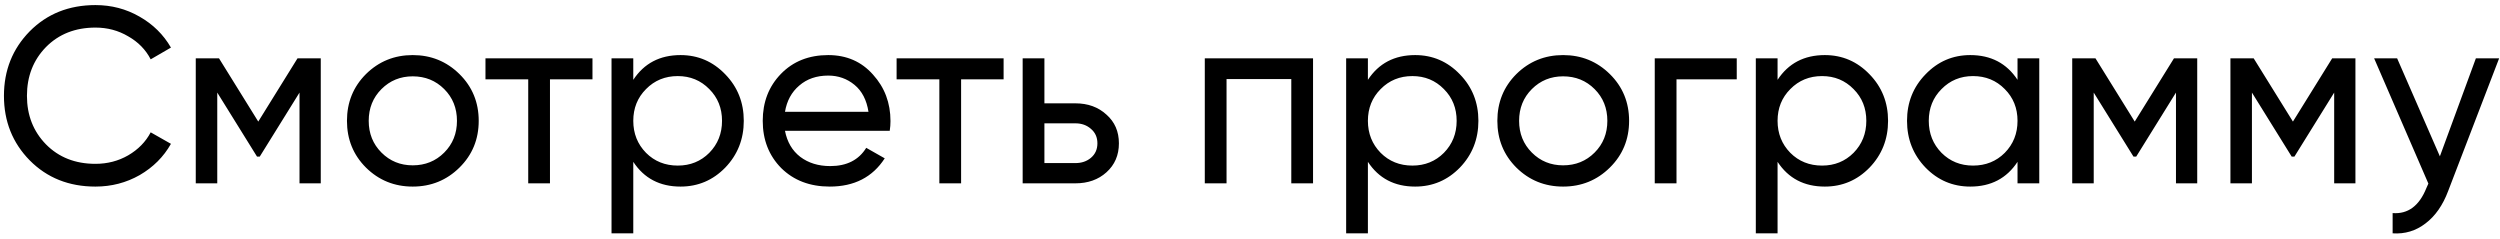 <?xml version="1.0" encoding="UTF-8"?> <svg xmlns="http://www.w3.org/2000/svg" width="450" height="43" viewBox="0 0 450 43" fill="none"><path d="M17.18 33.585C12.41 33.585 8.465 32.01 5.345 28.86C2.255 25.71 0.71 21.84 0.71 17.25C0.71 12.66 2.255 8.79 5.345 5.64C8.465 2.49 12.41 0.915 17.18 0.915C20.06 0.915 22.7 1.605 25.1 2.985C27.53 4.365 29.42 6.225 30.77 8.565L27.125 10.68C26.225 8.94 24.875 7.56 23.075 6.54C21.305 5.49 19.34 4.965 17.18 4.965C13.55 4.965 10.58 6.135 8.27 8.475C5.99 10.815 4.85 13.74 4.85 17.25C4.85 20.73 5.99 23.64 8.27 25.98C10.58 28.32 13.55 29.49 17.18 29.49C19.34 29.49 21.305 28.98 23.075 27.96C24.875 26.91 26.225 25.53 27.125 23.82L30.77 25.89C29.45 28.23 27.575 30.105 25.145 31.515C22.715 32.895 20.06 33.585 17.18 33.585ZM57.737 10.5V33H53.912V16.665L46.757 28.185H46.262L39.107 16.665V33H35.237V10.5H39.422L46.487 21.885L53.552 10.5H57.737ZM82.703 30.165C80.393 32.445 77.588 33.585 74.288 33.585C70.988 33.585 68.183 32.445 65.873 30.165C63.593 27.885 62.453 25.08 62.453 21.75C62.453 18.42 63.593 15.615 65.873 13.335C68.183 11.055 70.988 9.915 74.288 9.915C77.588 9.915 80.393 11.055 82.703 13.335C85.013 15.615 86.168 18.42 86.168 21.75C86.168 25.08 85.013 27.885 82.703 30.165ZM74.288 29.76C76.538 29.76 78.428 28.995 79.958 27.465C81.488 25.935 82.253 24.03 82.253 21.75C82.253 19.47 81.488 17.565 79.958 16.035C78.428 14.505 76.538 13.74 74.288 13.74C72.068 13.74 70.193 14.505 68.663 16.035C67.133 17.565 66.368 19.47 66.368 21.75C66.368 24.03 67.133 25.935 68.663 27.465C70.193 28.995 72.068 29.76 74.288 29.76ZM106.645 10.5V14.28H98.995V33H95.08V14.28H87.385V10.5H106.645ZM122.495 9.915C125.645 9.915 128.33 11.07 130.55 13.38C132.77 15.66 133.88 18.45 133.88 21.75C133.88 25.05 132.77 27.855 130.55 30.165C128.33 32.445 125.645 33.585 122.495 33.585C118.775 33.585 115.94 32.1 113.99 29.13V42H110.075V10.5H113.99V14.37C115.94 11.4 118.775 9.915 122.495 9.915ZM122 29.805C124.25 29.805 126.14 29.04 127.67 27.51C129.2 25.95 129.965 24.03 129.965 21.75C129.965 19.47 129.2 17.565 127.67 16.035C126.14 14.475 124.25 13.695 122 13.695C119.72 13.695 117.815 14.475 116.285 16.035C114.755 17.565 113.99 19.47 113.99 21.75C113.99 24.03 114.755 25.95 116.285 27.51C117.815 29.04 119.72 29.805 122 29.805ZM141.297 23.55C141.687 25.56 142.602 27.12 144.042 28.23C145.512 29.34 147.312 29.895 149.442 29.895C152.412 29.895 154.572 28.8 155.922 26.61L159.252 28.5C157.062 31.89 153.762 33.585 149.352 33.585C145.782 33.585 142.872 32.475 140.622 30.255C138.402 28.005 137.292 25.17 137.292 21.75C137.292 18.36 138.387 15.54 140.577 13.29C142.767 11.04 145.602 9.915 149.082 9.915C152.382 9.915 155.067 11.085 157.137 13.425C159.237 15.735 160.287 18.525 160.287 21.795C160.287 22.365 160.242 22.95 160.152 23.55H141.297ZM149.082 13.605C146.982 13.605 145.242 14.205 143.862 15.405C142.482 16.575 141.627 18.15 141.297 20.13H156.327C155.997 18 155.157 16.38 153.807 15.27C152.457 14.16 150.882 13.605 149.082 13.605ZM180.648 10.5V14.28H172.998V33H169.083V14.28H161.388V10.5H180.648ZM193.574 18.6C195.824 18.6 197.684 19.275 199.154 20.625C200.654 21.945 201.404 23.67 201.404 25.8C201.404 27.93 200.654 29.67 199.154 31.02C197.684 32.34 195.824 33 193.574 33H184.079V10.5H187.994V18.6H193.574ZM193.574 29.355C194.684 29.355 195.614 29.04 196.364 28.41C197.144 27.75 197.534 26.88 197.534 25.8C197.534 24.72 197.144 23.85 196.364 23.19C195.614 22.53 194.684 22.2 193.574 22.2H187.994V29.355H193.574ZM236.348 10.5V33H232.433V14.235H220.778V33H216.863V10.5H236.348ZM254.727 9.915C257.877 9.915 260.562 11.07 262.782 13.38C265.002 15.66 266.112 18.45 266.112 21.75C266.112 25.05 265.002 27.855 262.782 30.165C260.562 32.445 257.877 33.585 254.727 33.585C251.007 33.585 248.172 32.1 246.222 29.13V42H242.307V10.5H246.222V14.37C248.172 11.4 251.007 9.915 254.727 9.915ZM254.232 29.805C256.482 29.805 258.372 29.04 259.902 27.51C261.432 25.95 262.197 24.03 262.197 21.75C262.197 19.47 261.432 17.565 259.902 16.035C258.372 14.475 256.482 13.695 254.232 13.695C251.952 13.695 250.047 14.475 248.517 16.035C246.987 17.565 246.222 19.47 246.222 21.75C246.222 24.03 246.987 25.95 248.517 27.51C250.047 29.04 251.952 29.805 254.232 29.805ZM289.773 30.165C287.463 32.445 284.658 33.585 281.358 33.585C278.058 33.585 275.253 32.445 272.943 30.165C270.663 27.885 269.523 25.08 269.523 21.75C269.523 18.42 270.663 15.615 272.943 13.335C275.253 11.055 278.058 9.915 281.358 9.915C284.658 9.915 287.463 11.055 289.773 13.335C292.083 15.615 293.238 18.42 293.238 21.75C293.238 25.08 292.083 27.885 289.773 30.165ZM281.358 29.76C283.608 29.76 285.498 28.995 287.028 27.465C288.558 25.935 289.323 24.03 289.323 21.75C289.323 19.47 288.558 17.565 287.028 16.035C285.498 14.505 283.608 13.74 281.358 13.74C279.138 13.74 277.263 14.505 275.733 16.035C274.203 17.565 273.438 19.47 273.438 21.75C273.438 24.03 274.203 25.935 275.733 27.465C277.263 28.995 279.138 29.76 281.358 29.76ZM312.614 10.5V14.28H301.769V33H297.854V10.5H312.614ZM328.467 9.915C331.617 9.915 334.302 11.07 336.522 13.38C338.742 15.66 339.852 18.45 339.852 21.75C339.852 25.05 338.742 27.855 336.522 30.165C334.302 32.445 331.617 33.585 328.467 33.585C324.747 33.585 321.912 32.1 319.962 29.13V42H316.047V10.5H319.962V14.37C321.912 11.4 324.747 9.915 328.467 9.915ZM327.972 29.805C330.222 29.805 332.112 29.04 333.642 27.51C335.172 25.95 335.937 24.03 335.937 21.75C335.937 19.47 335.172 17.565 333.642 16.035C332.112 14.475 330.222 13.695 327.972 13.695C325.692 13.695 323.787 14.475 322.257 16.035C320.727 17.565 319.962 19.47 319.962 21.75C319.962 24.03 320.727 25.95 322.257 27.51C323.787 29.04 325.692 29.805 327.972 29.805ZM363.154 10.5H367.069V33H363.154V29.13C361.204 32.1 358.369 33.585 354.649 33.585C351.499 33.585 348.814 32.445 346.594 30.165C344.374 27.855 343.264 25.05 343.264 21.75C343.264 18.45 344.374 15.66 346.594 13.38C348.814 11.07 351.499 9.915 354.649 9.915C358.369 9.915 361.204 11.4 363.154 14.37V10.5ZM355.144 29.805C357.424 29.805 359.329 29.04 360.859 27.51C362.389 25.95 363.154 24.03 363.154 21.75C363.154 19.47 362.389 17.565 360.859 16.035C359.329 14.475 357.424 13.695 355.144 13.695C352.894 13.695 351.004 14.475 349.474 16.035C347.944 17.565 347.179 19.47 347.179 21.75C347.179 24.03 347.944 25.95 349.474 27.51C351.004 29.04 352.894 29.805 355.144 29.805ZM395.5 10.5V33H391.675V16.665L384.52 28.185H384.025L376.87 16.665V33H373V10.5H377.185L384.25 21.885L391.315 10.5H395.5ZM423.977 10.5V33H420.152V16.665L412.997 28.185H412.502L405.347 16.665V33H401.477V10.5H405.662L412.727 21.885L419.792 10.5H423.977ZM445.658 10.5H449.843L440.663 34.395C439.703 36.945 438.353 38.88 436.613 40.2C434.873 41.55 432.893 42.15 430.673 42V38.355C433.433 38.565 435.458 37.065 436.748 33.855L437.108 33.045L427.343 10.5H431.483L439.178 28.14L445.658 10.5Z" fill="black"></path></svg> 